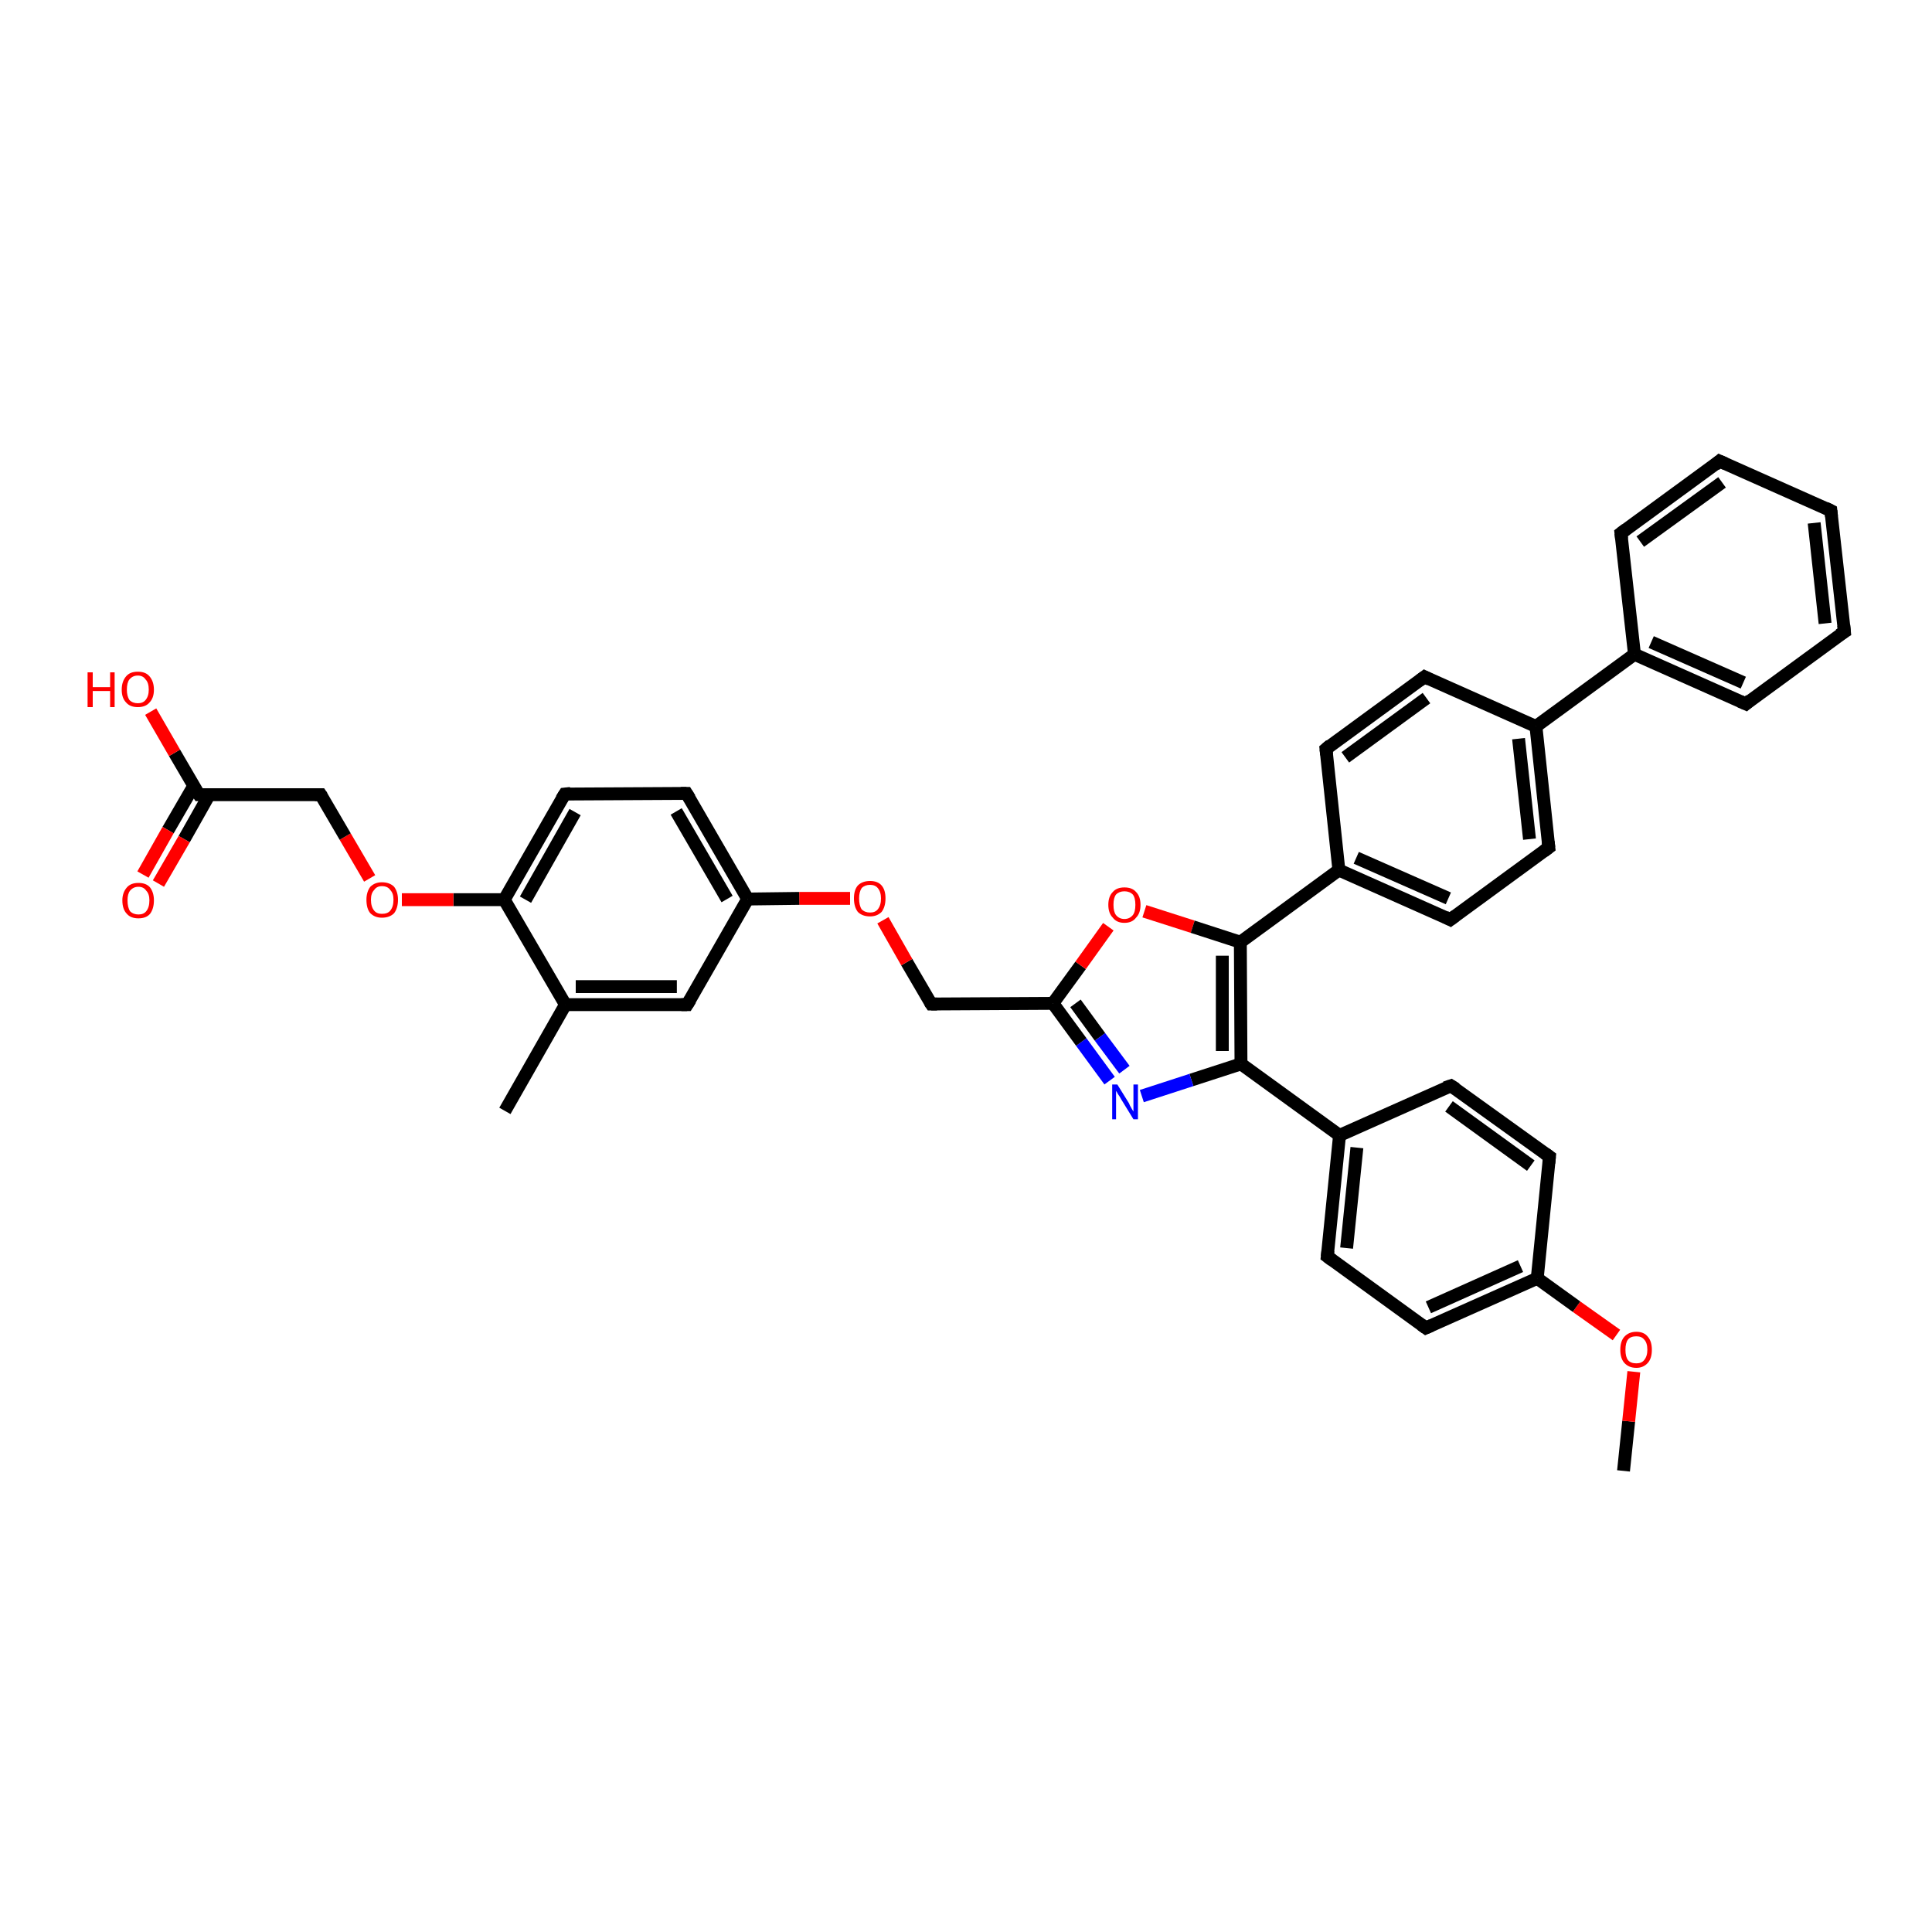<?xml version='1.0' encoding='iso-8859-1'?>
<svg version='1.1' baseProfile='full'
              xmlns='http://www.w3.org/2000/svg'
                      xmlns:rdkit='http://www.rdkit.org/xml'
                      xmlns:xlink='http://www.w3.org/1999/xlink'
                  xml:space='preserve'
width='300px' height='300px' viewBox='0 0 300 300'>
<!-- END OF HEADER -->
<rect style='opacity:1.0;fill:#FFFFFF;stroke:none' width='300.0' height='300.0' x='0.0' y='0.0'> </rect>
<path class='bond-0 atom-0 atom-1' d='M 252.1,228.4 L 252.9,220.7' style='fill:none;fill-rule:evenodd;stroke:#000000;stroke-width:2.0px;stroke-linecap:butt;stroke-linejoin:miter;stroke-opacity:1' />
<path class='bond-0 atom-0 atom-1' d='M 252.9,220.7 L 253.7,213.0' style='fill:none;fill-rule:evenodd;stroke:#FF0000;stroke-width:2.0px;stroke-linecap:butt;stroke-linejoin:miter;stroke-opacity:1' />
<path class='bond-1 atom-1 atom-2' d='M 251.0,207.3 L 244.8,202.9' style='fill:none;fill-rule:evenodd;stroke:#FF0000;stroke-width:2.0px;stroke-linecap:butt;stroke-linejoin:miter;stroke-opacity:1' />
<path class='bond-1 atom-1 atom-2' d='M 244.8,202.9 L 238.7,198.5' style='fill:none;fill-rule:evenodd;stroke:#000000;stroke-width:2.0px;stroke-linecap:butt;stroke-linejoin:miter;stroke-opacity:1' />
<path class='bond-2 atom-2 atom-3' d='M 238.7,198.5 L 221.4,206.2' style='fill:none;fill-rule:evenodd;stroke:#000000;stroke-width:2.0px;stroke-linecap:butt;stroke-linejoin:miter;stroke-opacity:1' />
<path class='bond-2 atom-2 atom-3' d='M 236.1,196.6 L 221.8,203.0' style='fill:none;fill-rule:evenodd;stroke:#000000;stroke-width:2.0px;stroke-linecap:butt;stroke-linejoin:miter;stroke-opacity:1' />
<path class='bond-3 atom-3 atom-4' d='M 221.4,206.2 L 206.1,195.1' style='fill:none;fill-rule:evenodd;stroke:#000000;stroke-width:2.0px;stroke-linecap:butt;stroke-linejoin:miter;stroke-opacity:1' />
<path class='bond-4 atom-4 atom-5' d='M 206.1,195.1 L 208.0,176.3' style='fill:none;fill-rule:evenodd;stroke:#000000;stroke-width:2.0px;stroke-linecap:butt;stroke-linejoin:miter;stroke-opacity:1' />
<path class='bond-4 atom-4 atom-5' d='M 209.1,193.8 L 210.7,178.2' style='fill:none;fill-rule:evenodd;stroke:#000000;stroke-width:2.0px;stroke-linecap:butt;stroke-linejoin:miter;stroke-opacity:1' />
<path class='bond-5 atom-5 atom-6' d='M 208.0,176.3 L 225.3,168.6' style='fill:none;fill-rule:evenodd;stroke:#000000;stroke-width:2.0px;stroke-linecap:butt;stroke-linejoin:miter;stroke-opacity:1' />
<path class='bond-6 atom-6 atom-7' d='M 225.3,168.6 L 240.6,179.6' style='fill:none;fill-rule:evenodd;stroke:#000000;stroke-width:2.0px;stroke-linecap:butt;stroke-linejoin:miter;stroke-opacity:1' />
<path class='bond-6 atom-6 atom-7' d='M 225.0,171.8 L 237.7,181.0' style='fill:none;fill-rule:evenodd;stroke:#000000;stroke-width:2.0px;stroke-linecap:butt;stroke-linejoin:miter;stroke-opacity:1' />
<path class='bond-7 atom-5 atom-8' d='M 208.0,176.3 L 192.7,165.2' style='fill:none;fill-rule:evenodd;stroke:#000000;stroke-width:2.0px;stroke-linecap:butt;stroke-linejoin:miter;stroke-opacity:1' />
<path class='bond-8 atom-8 atom-9' d='M 192.7,165.2 L 185.0,167.7' style='fill:none;fill-rule:evenodd;stroke:#000000;stroke-width:2.0px;stroke-linecap:butt;stroke-linejoin:miter;stroke-opacity:1' />
<path class='bond-8 atom-8 atom-9' d='M 185.0,167.7 L 177.3,170.2' style='fill:none;fill-rule:evenodd;stroke:#0000FF;stroke-width:2.0px;stroke-linecap:butt;stroke-linejoin:miter;stroke-opacity:1' />
<path class='bond-9 atom-9 atom-10' d='M 172.3,167.8 L 167.9,161.8' style='fill:none;fill-rule:evenodd;stroke:#0000FF;stroke-width:2.0px;stroke-linecap:butt;stroke-linejoin:miter;stroke-opacity:1' />
<path class='bond-9 atom-9 atom-10' d='M 167.9,161.8 L 163.5,155.8' style='fill:none;fill-rule:evenodd;stroke:#000000;stroke-width:2.0px;stroke-linecap:butt;stroke-linejoin:miter;stroke-opacity:1' />
<path class='bond-9 atom-9 atom-10' d='M 174.6,166.1 L 170.8,161.0' style='fill:none;fill-rule:evenodd;stroke:#0000FF;stroke-width:2.0px;stroke-linecap:butt;stroke-linejoin:miter;stroke-opacity:1' />
<path class='bond-9 atom-9 atom-10' d='M 170.8,161.0 L 167.0,155.8' style='fill:none;fill-rule:evenodd;stroke:#000000;stroke-width:2.0px;stroke-linecap:butt;stroke-linejoin:miter;stroke-opacity:1' />
<path class='bond-10 atom-10 atom-11' d='M 163.5,155.8 L 144.6,155.9' style='fill:none;fill-rule:evenodd;stroke:#000000;stroke-width:2.0px;stroke-linecap:butt;stroke-linejoin:miter;stroke-opacity:1' />
<path class='bond-11 atom-11 atom-12' d='M 144.6,155.9 L 140.8,149.4' style='fill:none;fill-rule:evenodd;stroke:#000000;stroke-width:2.0px;stroke-linecap:butt;stroke-linejoin:miter;stroke-opacity:1' />
<path class='bond-11 atom-11 atom-12' d='M 140.8,149.4 L 137.1,142.9' style='fill:none;fill-rule:evenodd;stroke:#FF0000;stroke-width:2.0px;stroke-linecap:butt;stroke-linejoin:miter;stroke-opacity:1' />
<path class='bond-12 atom-12 atom-13' d='M 132.0,139.5 L 124.1,139.5' style='fill:none;fill-rule:evenodd;stroke:#FF0000;stroke-width:2.0px;stroke-linecap:butt;stroke-linejoin:miter;stroke-opacity:1' />
<path class='bond-12 atom-12 atom-13' d='M 124.1,139.5 L 116.1,139.6' style='fill:none;fill-rule:evenodd;stroke:#000000;stroke-width:2.0px;stroke-linecap:butt;stroke-linejoin:miter;stroke-opacity:1' />
<path class='bond-13 atom-13 atom-14' d='M 116.1,139.6 L 106.6,123.2' style='fill:none;fill-rule:evenodd;stroke:#000000;stroke-width:2.0px;stroke-linecap:butt;stroke-linejoin:miter;stroke-opacity:1' />
<path class='bond-13 atom-13 atom-14' d='M 112.9,139.6 L 105.0,126.0' style='fill:none;fill-rule:evenodd;stroke:#000000;stroke-width:2.0px;stroke-linecap:butt;stroke-linejoin:miter;stroke-opacity:1' />
<path class='bond-14 atom-14 atom-15' d='M 106.6,123.2 L 87.7,123.3' style='fill:none;fill-rule:evenodd;stroke:#000000;stroke-width:2.0px;stroke-linecap:butt;stroke-linejoin:miter;stroke-opacity:1' />
<path class='bond-15 atom-15 atom-16' d='M 87.7,123.3 L 78.3,139.7' style='fill:none;fill-rule:evenodd;stroke:#000000;stroke-width:2.0px;stroke-linecap:butt;stroke-linejoin:miter;stroke-opacity:1' />
<path class='bond-15 atom-15 atom-16' d='M 89.3,126.1 L 81.6,139.7' style='fill:none;fill-rule:evenodd;stroke:#000000;stroke-width:2.0px;stroke-linecap:butt;stroke-linejoin:miter;stroke-opacity:1' />
<path class='bond-16 atom-16 atom-17' d='M 78.3,139.7 L 70.4,139.7' style='fill:none;fill-rule:evenodd;stroke:#000000;stroke-width:2.0px;stroke-linecap:butt;stroke-linejoin:miter;stroke-opacity:1' />
<path class='bond-16 atom-16 atom-17' d='M 70.4,139.7 L 62.4,139.7' style='fill:none;fill-rule:evenodd;stroke:#FF0000;stroke-width:2.0px;stroke-linecap:butt;stroke-linejoin:miter;stroke-opacity:1' />
<path class='bond-17 atom-17 atom-18' d='M 57.4,136.4 L 53.6,129.9' style='fill:none;fill-rule:evenodd;stroke:#FF0000;stroke-width:2.0px;stroke-linecap:butt;stroke-linejoin:miter;stroke-opacity:1' />
<path class='bond-17 atom-17 atom-18' d='M 53.6,129.9 L 49.8,123.4' style='fill:none;fill-rule:evenodd;stroke:#000000;stroke-width:2.0px;stroke-linecap:butt;stroke-linejoin:miter;stroke-opacity:1' />
<path class='bond-18 atom-18 atom-19' d='M 49.8,123.4 L 30.9,123.4' style='fill:none;fill-rule:evenodd;stroke:#000000;stroke-width:2.0px;stroke-linecap:butt;stroke-linejoin:miter;stroke-opacity:1' />
<path class='bond-19 atom-19 atom-20' d='M 30.9,123.4 L 27.1,116.9' style='fill:none;fill-rule:evenodd;stroke:#000000;stroke-width:2.0px;stroke-linecap:butt;stroke-linejoin:miter;stroke-opacity:1' />
<path class='bond-19 atom-19 atom-20' d='M 27.1,116.9 L 23.4,110.5' style='fill:none;fill-rule:evenodd;stroke:#FF0000;stroke-width:2.0px;stroke-linecap:butt;stroke-linejoin:miter;stroke-opacity:1' />
<path class='bond-20 atom-19 atom-21' d='M 30.1,122.0 L 26.1,128.9' style='fill:none;fill-rule:evenodd;stroke:#000000;stroke-width:2.0px;stroke-linecap:butt;stroke-linejoin:miter;stroke-opacity:1' />
<path class='bond-20 atom-19 atom-21' d='M 26.1,128.9 L 22.2,135.8' style='fill:none;fill-rule:evenodd;stroke:#FF0000;stroke-width:2.0px;stroke-linecap:butt;stroke-linejoin:miter;stroke-opacity:1' />
<path class='bond-20 atom-19 atom-21' d='M 32.5,123.4 L 28.6,130.3' style='fill:none;fill-rule:evenodd;stroke:#000000;stroke-width:2.0px;stroke-linecap:butt;stroke-linejoin:miter;stroke-opacity:1' />
<path class='bond-20 atom-19 atom-21' d='M 28.6,130.3 L 24.6,137.2' style='fill:none;fill-rule:evenodd;stroke:#FF0000;stroke-width:2.0px;stroke-linecap:butt;stroke-linejoin:miter;stroke-opacity:1' />
<path class='bond-21 atom-16 atom-22' d='M 78.3,139.7 L 87.8,156.0' style='fill:none;fill-rule:evenodd;stroke:#000000;stroke-width:2.0px;stroke-linecap:butt;stroke-linejoin:miter;stroke-opacity:1' />
<path class='bond-22 atom-22 atom-23' d='M 87.8,156.0 L 78.4,172.5' style='fill:none;fill-rule:evenodd;stroke:#000000;stroke-width:2.0px;stroke-linecap:butt;stroke-linejoin:miter;stroke-opacity:1' />
<path class='bond-23 atom-22 atom-24' d='M 87.8,156.0 L 106.7,156.0' style='fill:none;fill-rule:evenodd;stroke:#000000;stroke-width:2.0px;stroke-linecap:butt;stroke-linejoin:miter;stroke-opacity:1' />
<path class='bond-23 atom-22 atom-24' d='M 89.4,153.2 L 105.1,153.2' style='fill:none;fill-rule:evenodd;stroke:#000000;stroke-width:2.0px;stroke-linecap:butt;stroke-linejoin:miter;stroke-opacity:1' />
<path class='bond-24 atom-10 atom-25' d='M 163.5,155.8 L 167.8,149.9' style='fill:none;fill-rule:evenodd;stroke:#000000;stroke-width:2.0px;stroke-linecap:butt;stroke-linejoin:miter;stroke-opacity:1' />
<path class='bond-24 atom-10 atom-25' d='M 167.8,149.9 L 172.1,143.9' style='fill:none;fill-rule:evenodd;stroke:#FF0000;stroke-width:2.0px;stroke-linecap:butt;stroke-linejoin:miter;stroke-opacity:1' />
<path class='bond-25 atom-25 atom-26' d='M 177.7,141.5 L 185.2,143.9' style='fill:none;fill-rule:evenodd;stroke:#FF0000;stroke-width:2.0px;stroke-linecap:butt;stroke-linejoin:miter;stroke-opacity:1' />
<path class='bond-25 atom-25 atom-26' d='M 185.2,143.9 L 192.6,146.3' style='fill:none;fill-rule:evenodd;stroke:#000000;stroke-width:2.0px;stroke-linecap:butt;stroke-linejoin:miter;stroke-opacity:1' />
<path class='bond-26 atom-26 atom-27' d='M 192.6,146.3 L 207.9,135.1' style='fill:none;fill-rule:evenodd;stroke:#000000;stroke-width:2.0px;stroke-linecap:butt;stroke-linejoin:miter;stroke-opacity:1' />
<path class='bond-27 atom-27 atom-28' d='M 207.9,135.1 L 225.2,142.8' style='fill:none;fill-rule:evenodd;stroke:#000000;stroke-width:2.0px;stroke-linecap:butt;stroke-linejoin:miter;stroke-opacity:1' />
<path class='bond-27 atom-27 atom-28' d='M 210.6,133.2 L 224.9,139.5' style='fill:none;fill-rule:evenodd;stroke:#000000;stroke-width:2.0px;stroke-linecap:butt;stroke-linejoin:miter;stroke-opacity:1' />
<path class='bond-28 atom-28 atom-29' d='M 225.2,142.8 L 240.5,131.6' style='fill:none;fill-rule:evenodd;stroke:#000000;stroke-width:2.0px;stroke-linecap:butt;stroke-linejoin:miter;stroke-opacity:1' />
<path class='bond-29 atom-29 atom-30' d='M 240.5,131.6 L 238.5,112.8' style='fill:none;fill-rule:evenodd;stroke:#000000;stroke-width:2.0px;stroke-linecap:butt;stroke-linejoin:miter;stroke-opacity:1' />
<path class='bond-29 atom-29 atom-30' d='M 237.5,130.3 L 235.8,114.7' style='fill:none;fill-rule:evenodd;stroke:#000000;stroke-width:2.0px;stroke-linecap:butt;stroke-linejoin:miter;stroke-opacity:1' />
<path class='bond-30 atom-30 atom-31' d='M 238.5,112.8 L 221.2,105.1' style='fill:none;fill-rule:evenodd;stroke:#000000;stroke-width:2.0px;stroke-linecap:butt;stroke-linejoin:miter;stroke-opacity:1' />
<path class='bond-31 atom-31 atom-32' d='M 221.2,105.1 L 205.9,116.3' style='fill:none;fill-rule:evenodd;stroke:#000000;stroke-width:2.0px;stroke-linecap:butt;stroke-linejoin:miter;stroke-opacity:1' />
<path class='bond-31 atom-31 atom-32' d='M 221.5,108.4 L 208.9,117.6' style='fill:none;fill-rule:evenodd;stroke:#000000;stroke-width:2.0px;stroke-linecap:butt;stroke-linejoin:miter;stroke-opacity:1' />
<path class='bond-32 atom-30 atom-33' d='M 238.5,112.8 L 253.8,101.6' style='fill:none;fill-rule:evenodd;stroke:#000000;stroke-width:2.0px;stroke-linecap:butt;stroke-linejoin:miter;stroke-opacity:1' />
<path class='bond-33 atom-33 atom-34' d='M 253.8,101.6 L 271.1,109.3' style='fill:none;fill-rule:evenodd;stroke:#000000;stroke-width:2.0px;stroke-linecap:butt;stroke-linejoin:miter;stroke-opacity:1' />
<path class='bond-33 atom-33 atom-34' d='M 256.4,99.7 L 270.7,106.0' style='fill:none;fill-rule:evenodd;stroke:#000000;stroke-width:2.0px;stroke-linecap:butt;stroke-linejoin:miter;stroke-opacity:1' />
<path class='bond-34 atom-34 atom-35' d='M 271.1,109.3 L 286.4,98.1' style='fill:none;fill-rule:evenodd;stroke:#000000;stroke-width:2.0px;stroke-linecap:butt;stroke-linejoin:miter;stroke-opacity:1' />
<path class='bond-35 atom-35 atom-36' d='M 286.4,98.1 L 284.3,79.3' style='fill:none;fill-rule:evenodd;stroke:#000000;stroke-width:2.0px;stroke-linecap:butt;stroke-linejoin:miter;stroke-opacity:1' />
<path class='bond-35 atom-35 atom-36' d='M 283.4,96.8 L 281.7,81.2' style='fill:none;fill-rule:evenodd;stroke:#000000;stroke-width:2.0px;stroke-linecap:butt;stroke-linejoin:miter;stroke-opacity:1' />
<path class='bond-36 atom-36 atom-37' d='M 284.3,79.3 L 267.0,71.6' style='fill:none;fill-rule:evenodd;stroke:#000000;stroke-width:2.0px;stroke-linecap:butt;stroke-linejoin:miter;stroke-opacity:1' />
<path class='bond-37 atom-37 atom-38' d='M 267.0,71.6 L 251.7,82.8' style='fill:none;fill-rule:evenodd;stroke:#000000;stroke-width:2.0px;stroke-linecap:butt;stroke-linejoin:miter;stroke-opacity:1' />
<path class='bond-37 atom-37 atom-38' d='M 267.4,74.9 L 254.7,84.1' style='fill:none;fill-rule:evenodd;stroke:#000000;stroke-width:2.0px;stroke-linecap:butt;stroke-linejoin:miter;stroke-opacity:1' />
<path class='bond-38 atom-7 atom-2' d='M 240.6,179.6 L 238.7,198.5' style='fill:none;fill-rule:evenodd;stroke:#000000;stroke-width:2.0px;stroke-linecap:butt;stroke-linejoin:miter;stroke-opacity:1' />
<path class='bond-39 atom-26 atom-8' d='M 192.6,146.3 L 192.7,165.2' style='fill:none;fill-rule:evenodd;stroke:#000000;stroke-width:2.0px;stroke-linecap:butt;stroke-linejoin:miter;stroke-opacity:1' />
<path class='bond-39 atom-26 atom-8' d='M 189.8,148.4 L 189.8,163.2' style='fill:none;fill-rule:evenodd;stroke:#000000;stroke-width:2.0px;stroke-linecap:butt;stroke-linejoin:miter;stroke-opacity:1' />
<path class='bond-40 atom-32 atom-27' d='M 205.9,116.3 L 207.9,135.1' style='fill:none;fill-rule:evenodd;stroke:#000000;stroke-width:2.0px;stroke-linecap:butt;stroke-linejoin:miter;stroke-opacity:1' />
<path class='bond-41 atom-38 atom-33' d='M 251.7,82.8 L 253.8,101.6' style='fill:none;fill-rule:evenodd;stroke:#000000;stroke-width:2.0px;stroke-linecap:butt;stroke-linejoin:miter;stroke-opacity:1' />
<path class='bond-42 atom-24 atom-13' d='M 106.7,156.0 L 116.1,139.6' style='fill:none;fill-rule:evenodd;stroke:#000000;stroke-width:2.0px;stroke-linecap:butt;stroke-linejoin:miter;stroke-opacity:1' />
<path d='M 222.3,205.8 L 221.4,206.2 L 220.7,205.7' style='fill:none;stroke:#000000;stroke-width:2.0px;stroke-linecap:butt;stroke-linejoin:miter;stroke-opacity:1;' />
<path d='M 206.9,195.7 L 206.1,195.1 L 206.2,194.2' style='fill:none;stroke:#000000;stroke-width:2.0px;stroke-linecap:butt;stroke-linejoin:miter;stroke-opacity:1;' />
<path d='M 224.4,168.9 L 225.3,168.6 L 226.1,169.1' style='fill:none;stroke:#000000;stroke-width:2.0px;stroke-linecap:butt;stroke-linejoin:miter;stroke-opacity:1;' />
<path d='M 239.9,179.1 L 240.6,179.6 L 240.5,180.6' style='fill:none;stroke:#000000;stroke-width:2.0px;stroke-linecap:butt;stroke-linejoin:miter;stroke-opacity:1;' />
<path d='M 145.5,155.9 L 144.6,155.9 L 144.4,155.6' style='fill:none;stroke:#000000;stroke-width:2.0px;stroke-linecap:butt;stroke-linejoin:miter;stroke-opacity:1;' />
<path d='M 107.1,124.0 L 106.6,123.2 L 105.7,123.2' style='fill:none;stroke:#000000;stroke-width:2.0px;stroke-linecap:butt;stroke-linejoin:miter;stroke-opacity:1;' />
<path d='M 88.6,123.2 L 87.7,123.3 L 87.2,124.1' style='fill:none;stroke:#000000;stroke-width:2.0px;stroke-linecap:butt;stroke-linejoin:miter;stroke-opacity:1;' />
<path d='M 50.0,123.7 L 49.8,123.4 L 48.9,123.4' style='fill:none;stroke:#000000;stroke-width:2.0px;stroke-linecap:butt;stroke-linejoin:miter;stroke-opacity:1;' />
<path d='M 31.9,123.4 L 30.9,123.4 L 30.7,123.1' style='fill:none;stroke:#000000;stroke-width:2.0px;stroke-linecap:butt;stroke-linejoin:miter;stroke-opacity:1;' />
<path d='M 105.8,156.0 L 106.7,156.0 L 107.2,155.2' style='fill:none;stroke:#000000;stroke-width:2.0px;stroke-linecap:butt;stroke-linejoin:miter;stroke-opacity:1;' />
<path d='M 224.4,142.4 L 225.2,142.8 L 226.0,142.2' style='fill:none;stroke:#000000;stroke-width:2.0px;stroke-linecap:butt;stroke-linejoin:miter;stroke-opacity:1;' />
<path d='M 239.7,132.2 L 240.5,131.6 L 240.4,130.7' style='fill:none;stroke:#000000;stroke-width:2.0px;stroke-linecap:butt;stroke-linejoin:miter;stroke-opacity:1;' />
<path d='M 222.0,105.5 L 221.2,105.1 L 220.4,105.7' style='fill:none;stroke:#000000;stroke-width:2.0px;stroke-linecap:butt;stroke-linejoin:miter;stroke-opacity:1;' />
<path d='M 206.6,115.7 L 205.9,116.3 L 206.0,117.2' style='fill:none;stroke:#000000;stroke-width:2.0px;stroke-linecap:butt;stroke-linejoin:miter;stroke-opacity:1;' />
<path d='M 270.2,108.9 L 271.1,109.3 L 271.8,108.7' style='fill:none;stroke:#000000;stroke-width:2.0px;stroke-linecap:butt;stroke-linejoin:miter;stroke-opacity:1;' />
<path d='M 285.6,98.6 L 286.4,98.1 L 286.3,97.1' style='fill:none;stroke:#000000;stroke-width:2.0px;stroke-linecap:butt;stroke-linejoin:miter;stroke-opacity:1;' />
<path d='M 284.4,80.2 L 284.3,79.3 L 283.5,78.9' style='fill:none;stroke:#000000;stroke-width:2.0px;stroke-linecap:butt;stroke-linejoin:miter;stroke-opacity:1;' />
<path d='M 267.9,72.0 L 267.0,71.6 L 266.3,72.2' style='fill:none;stroke:#000000;stroke-width:2.0px;stroke-linecap:butt;stroke-linejoin:miter;stroke-opacity:1;' />
<path d='M 252.5,82.2 L 251.7,82.8 L 251.8,83.7' style='fill:none;stroke:#000000;stroke-width:2.0px;stroke-linecap:butt;stroke-linejoin:miter;stroke-opacity:1;' />
<path class='atom-1' d='M 251.6 209.6
Q 251.6 208.3, 252.2 207.6
Q 252.9 206.8, 254.1 206.8
Q 255.3 206.8, 255.9 207.6
Q 256.5 208.3, 256.5 209.6
Q 256.5 210.9, 255.9 211.6
Q 255.2 212.4, 254.1 212.4
Q 252.9 212.4, 252.2 211.6
Q 251.6 210.9, 251.6 209.6
M 254.1 211.7
Q 254.9 211.7, 255.3 211.2
Q 255.8 210.6, 255.8 209.6
Q 255.8 208.5, 255.3 208.0
Q 254.9 207.5, 254.1 207.5
Q 253.2 207.5, 252.8 208.0
Q 252.4 208.5, 252.4 209.6
Q 252.4 210.7, 252.8 211.2
Q 253.2 211.7, 254.1 211.7
' fill='#FF0000'/>
<path class='atom-9' d='M 173.5 168.4
L 175.3 171.3
Q 175.4 171.6, 175.7 172.1
Q 176.0 172.6, 176.0 172.6
L 176.0 168.4
L 176.7 168.4
L 176.7 173.8
L 176.0 173.8
L 174.1 170.7
Q 173.9 170.3, 173.6 169.9
Q 173.4 169.5, 173.3 169.4
L 173.3 173.8
L 172.7 173.8
L 172.7 168.4
L 173.5 168.4
' fill='#0000FF'/>
<path class='atom-12' d='M 132.6 139.5
Q 132.6 138.2, 133.2 137.5
Q 133.9 136.8, 135.1 136.8
Q 136.3 136.8, 136.9 137.5
Q 137.5 138.2, 137.5 139.5
Q 137.5 140.8, 136.9 141.6
Q 136.2 142.3, 135.1 142.3
Q 133.9 142.3, 133.2 141.6
Q 132.6 140.8, 132.6 139.5
M 135.1 141.7
Q 135.9 141.7, 136.3 141.2
Q 136.8 140.6, 136.8 139.5
Q 136.8 138.5, 136.3 137.9
Q 135.9 137.4, 135.1 137.4
Q 134.3 137.4, 133.8 137.9
Q 133.4 138.5, 133.4 139.5
Q 133.4 140.6, 133.8 141.2
Q 134.3 141.7, 135.1 141.7
' fill='#FF0000'/>
<path class='atom-17' d='M 56.9 139.7
Q 56.9 138.5, 57.5 137.7
Q 58.2 137.0, 59.3 137.0
Q 60.5 137.0, 61.2 137.7
Q 61.8 138.5, 61.8 139.7
Q 61.8 141.0, 61.2 141.8
Q 60.5 142.5, 59.3 142.5
Q 58.2 142.5, 57.5 141.8
Q 56.9 141.1, 56.9 139.7
M 59.3 141.9
Q 60.2 141.9, 60.6 141.4
Q 61.1 140.8, 61.1 139.7
Q 61.1 138.7, 60.6 138.2
Q 60.2 137.6, 59.3 137.6
Q 58.5 137.6, 58.1 138.2
Q 57.6 138.7, 57.6 139.7
Q 57.6 140.8, 58.1 141.4
Q 58.5 141.9, 59.3 141.9
' fill='#FF0000'/>
<path class='atom-20' d='M 13.6 104.4
L 14.4 104.4
L 14.4 106.7
L 17.1 106.7
L 17.1 104.4
L 17.8 104.4
L 17.8 109.8
L 17.1 109.8
L 17.1 107.3
L 14.4 107.3
L 14.4 109.8
L 13.6 109.8
L 13.6 104.4
' fill='#FF0000'/>
<path class='atom-20' d='M 18.9 107.1
Q 18.9 105.8, 19.6 105.0
Q 20.2 104.3, 21.4 104.3
Q 22.6 104.3, 23.2 105.0
Q 23.9 105.8, 23.9 107.1
Q 23.9 108.4, 23.2 109.1
Q 22.6 109.8, 21.4 109.8
Q 20.2 109.8, 19.6 109.1
Q 18.9 108.4, 18.9 107.1
M 21.4 109.2
Q 22.2 109.2, 22.6 108.7
Q 23.1 108.1, 23.1 107.1
Q 23.1 106.0, 22.6 105.5
Q 22.2 104.9, 21.4 104.9
Q 20.6 104.9, 20.1 105.5
Q 19.7 106.0, 19.7 107.1
Q 19.7 108.1, 20.1 108.7
Q 20.6 109.2, 21.4 109.2
' fill='#FF0000'/>
<path class='atom-21' d='M 19.0 139.8
Q 19.0 138.6, 19.7 137.8
Q 20.3 137.1, 21.5 137.1
Q 22.7 137.1, 23.3 137.8
Q 23.9 138.6, 23.9 139.8
Q 23.9 141.1, 23.3 141.9
Q 22.7 142.6, 21.5 142.6
Q 20.3 142.6, 19.7 141.9
Q 19.0 141.2, 19.0 139.8
M 21.5 142.0
Q 22.3 142.0, 22.7 141.5
Q 23.2 140.9, 23.2 139.8
Q 23.2 138.8, 22.7 138.3
Q 22.3 137.7, 21.5 137.7
Q 20.7 137.7, 20.2 138.3
Q 19.8 138.8, 19.8 139.8
Q 19.8 140.9, 20.2 141.5
Q 20.7 142.0, 21.5 142.0
' fill='#FF0000'/>
<path class='atom-25' d='M 172.1 140.5
Q 172.1 139.2, 172.8 138.5
Q 173.4 137.8, 174.6 137.8
Q 175.8 137.8, 176.4 138.5
Q 177.1 139.2, 177.1 140.5
Q 177.1 141.8, 176.4 142.5
Q 175.8 143.3, 174.6 143.3
Q 173.4 143.3, 172.8 142.5
Q 172.1 141.8, 172.1 140.5
M 174.6 142.7
Q 175.4 142.7, 175.9 142.1
Q 176.3 141.6, 176.3 140.5
Q 176.3 139.4, 175.9 138.9
Q 175.4 138.4, 174.6 138.4
Q 173.8 138.4, 173.3 138.9
Q 172.9 139.4, 172.9 140.5
Q 172.9 141.6, 173.3 142.1
Q 173.8 142.7, 174.6 142.7
' fill='#FF0000'/>
</svg>
